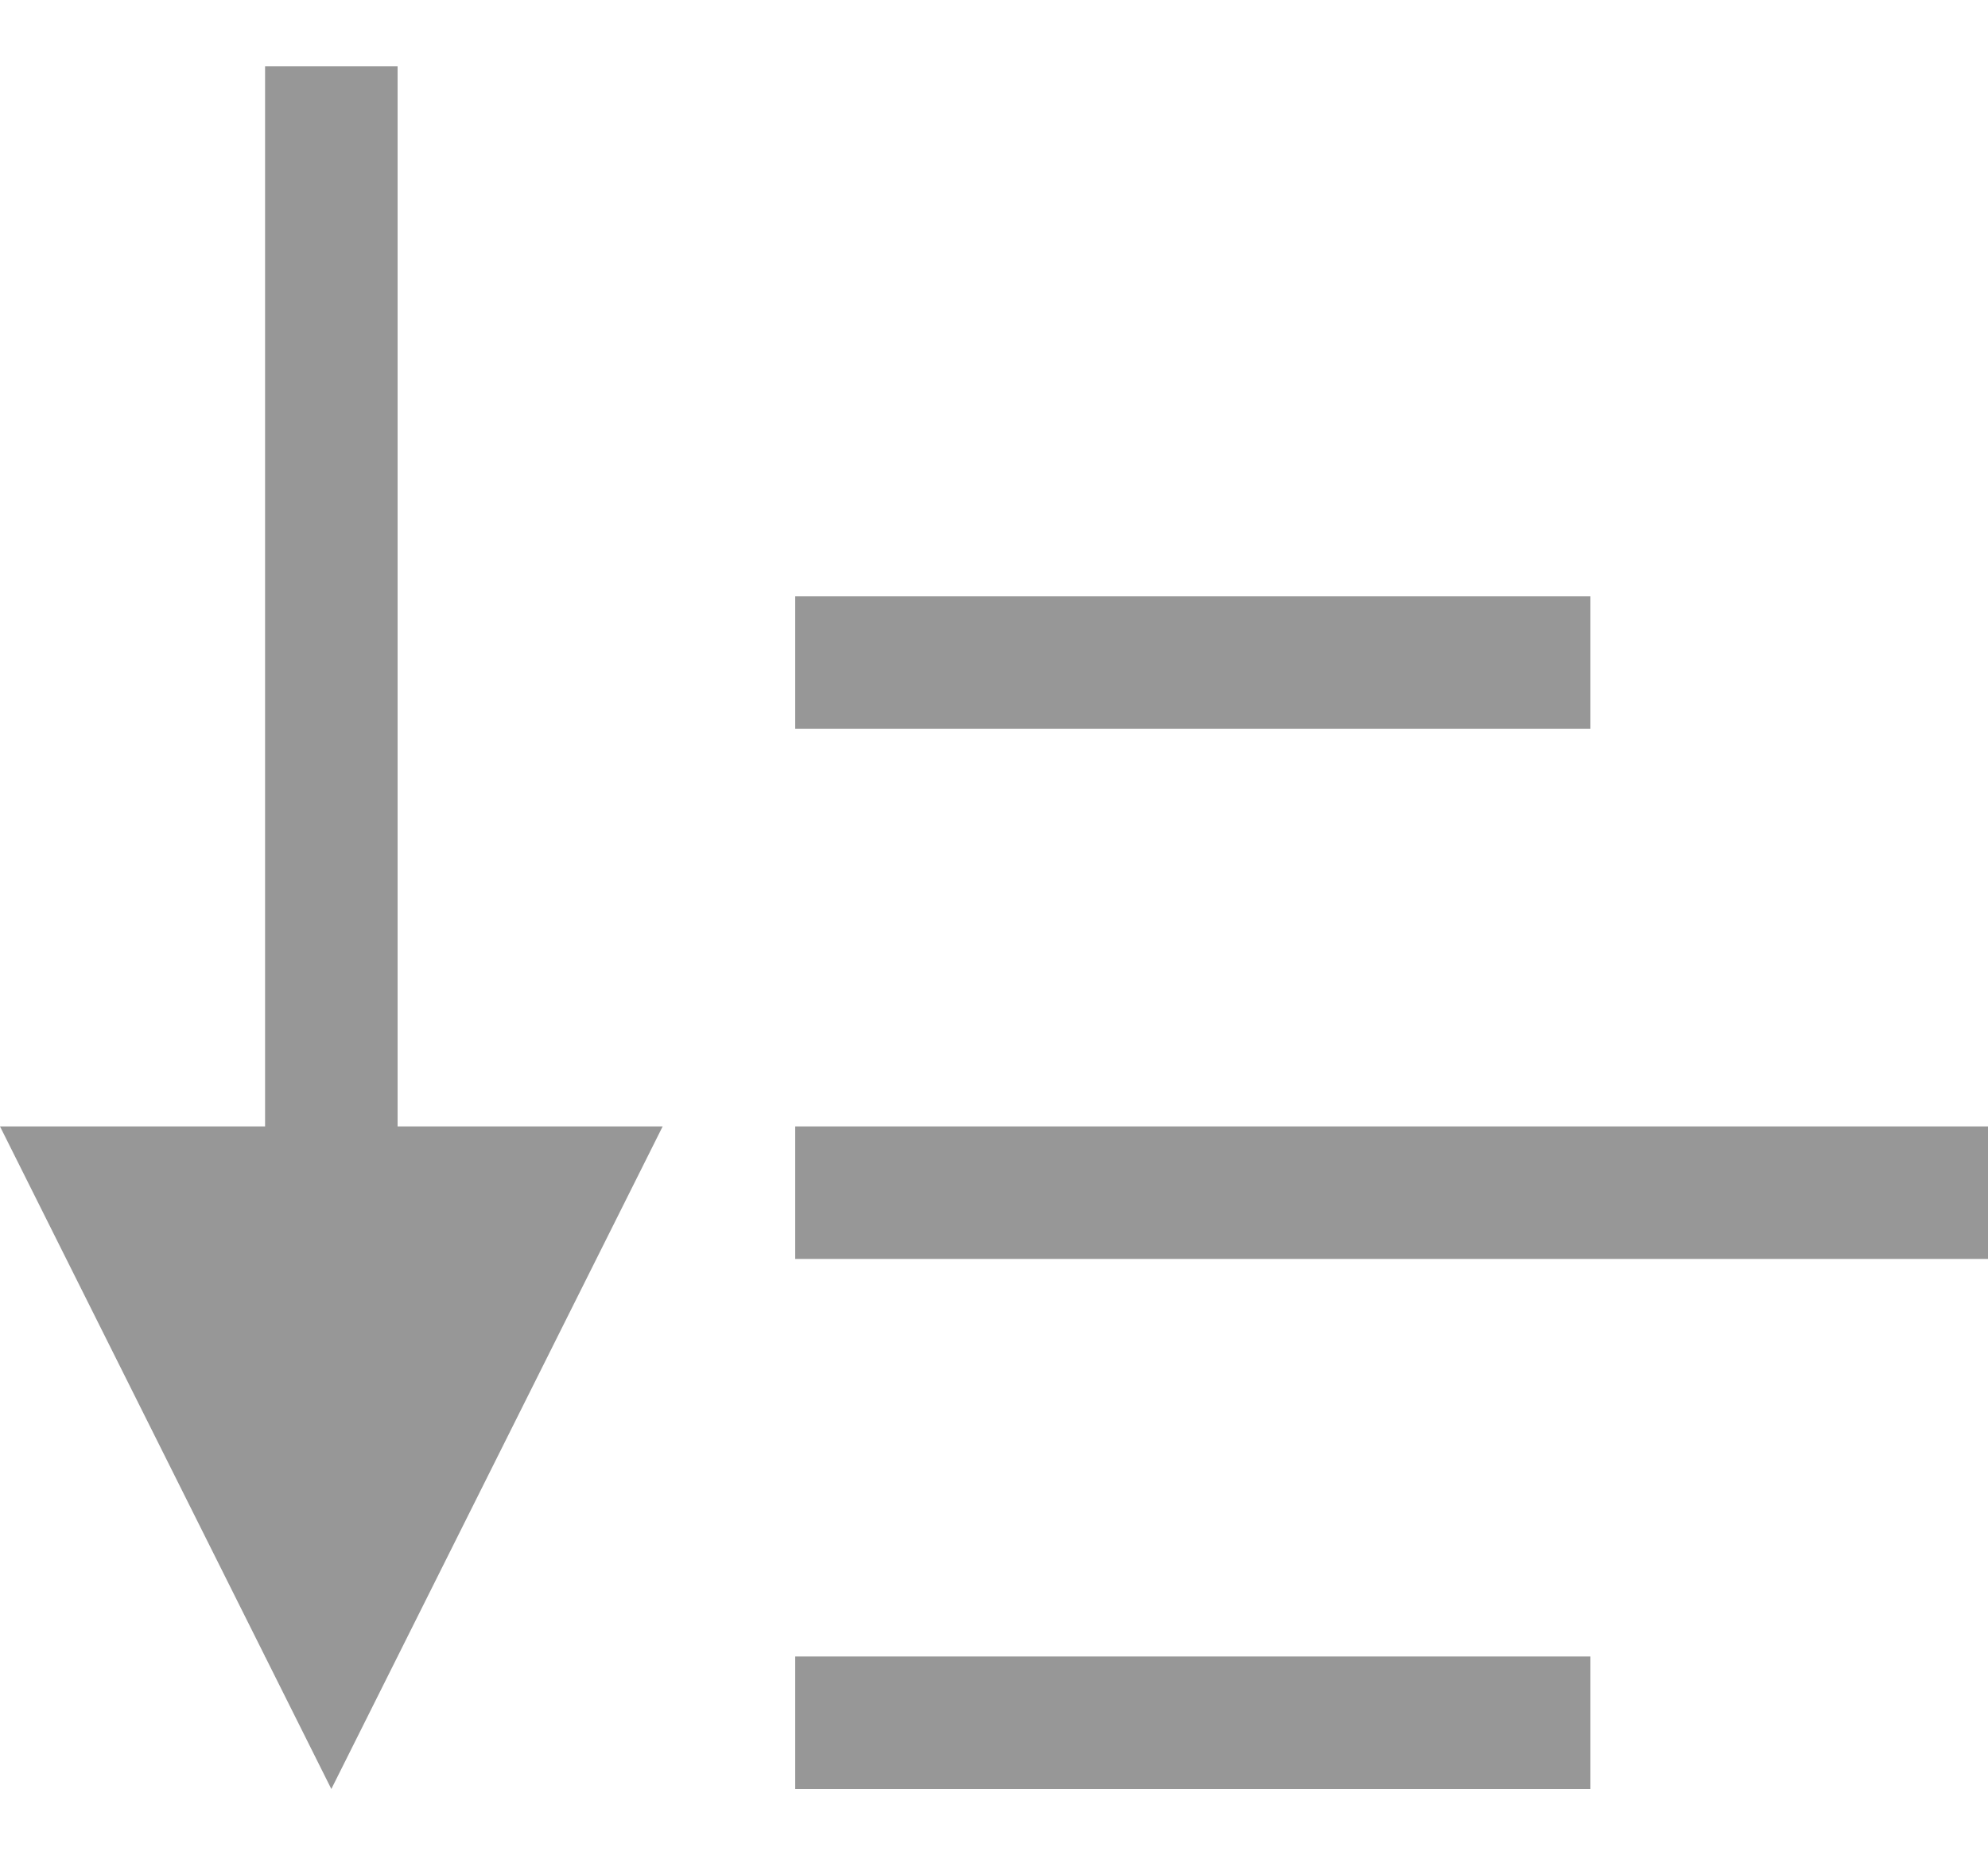 <svg xmlns="http://www.w3.org/2000/svg" viewBox="0 0 15 14">
  <g fill="none" fill-rule="evenodd" transform="translate(0 .5)">
    <line x1="2.5" x2="2.5" y1="11.5" y2=".5" stroke="#979797" stroke-linecap="square"/>
    <polygon fill="#979797" points="2.5 8 5 13 0 13" transform="matrix(1 0 0 -1 0 21)"/>
    <line x1="6.5" x2="11.5" y1="4.5" y2="4.5" stroke="#979797" stroke-linecap="square"/>
    <line x1="6.5" x2="14.5" y1="8.5" y2="8.5" stroke="#979797" stroke-linecap="square"/>
    <line x1="6.5" x2="11.5" y1="12.5" y2="12.5" stroke="#979797" stroke-linecap="square"/>
  </g>
</svg>
